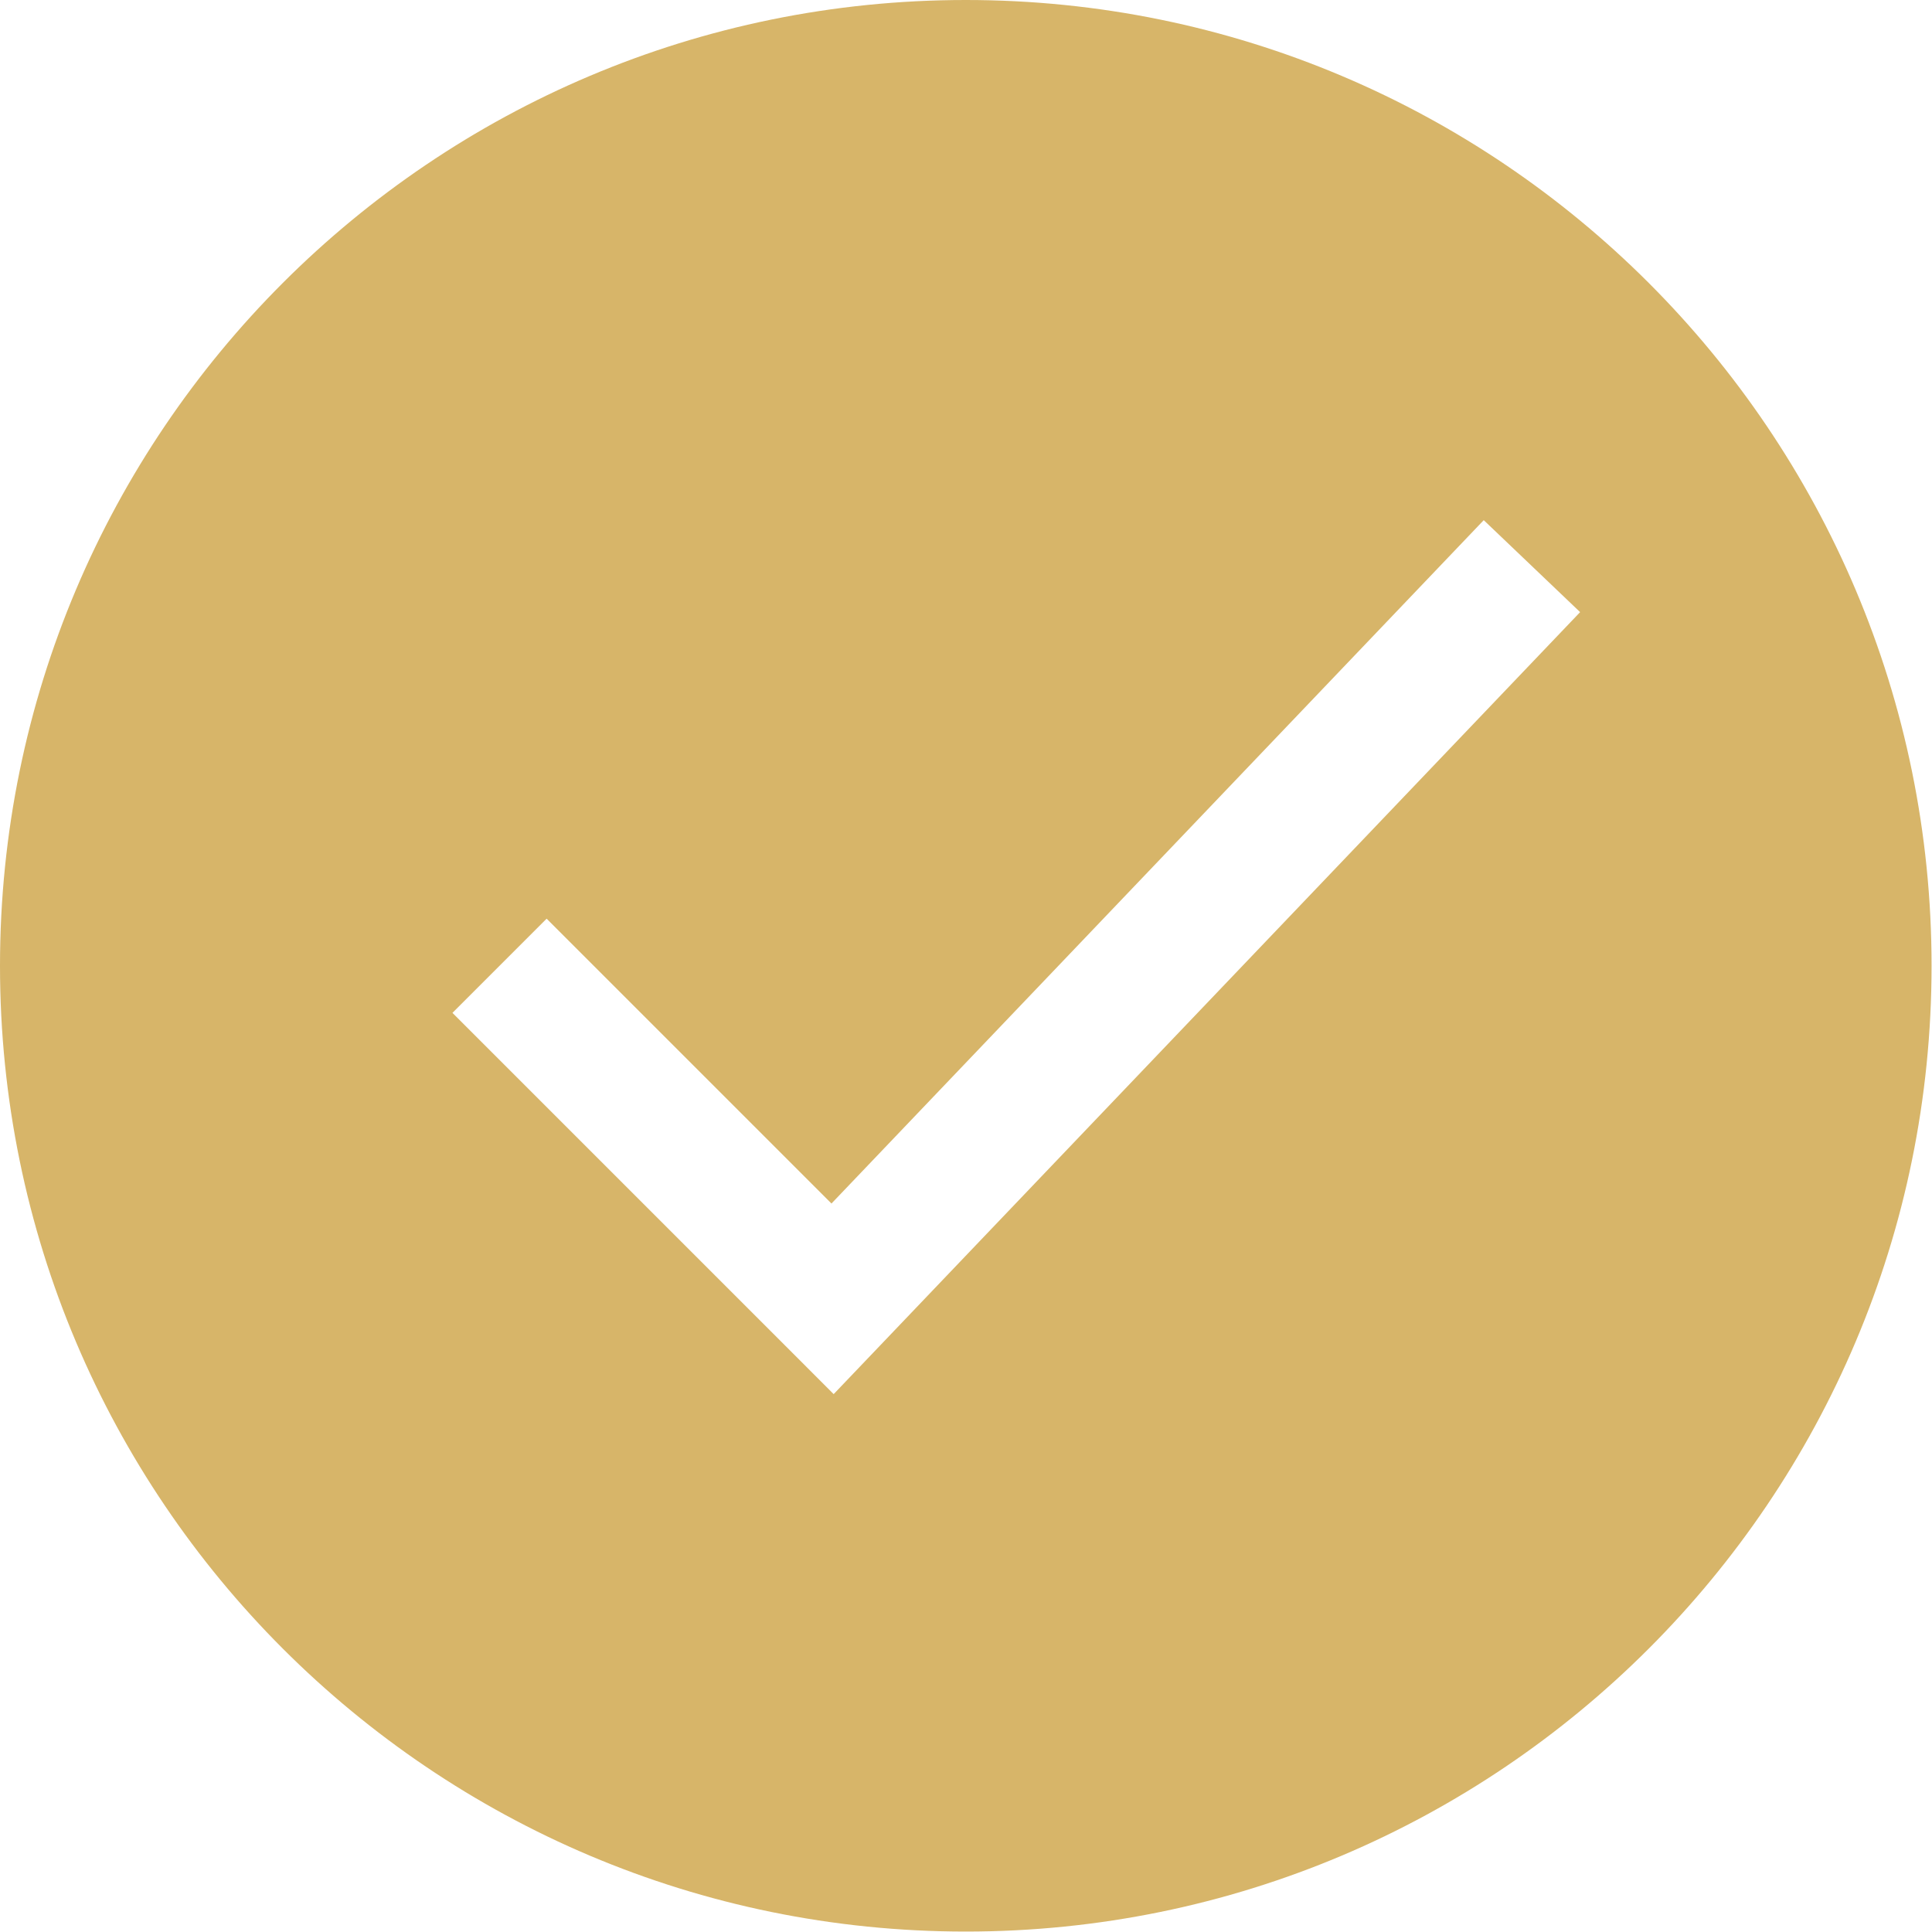 <?xml version="1.0" encoding="UTF-8"?> <svg xmlns="http://www.w3.org/2000/svg" viewBox="0 0 65.99 65.99" data-guides="{&quot;vertical&quot;:[],&quot;horizontal&quot;:[]}"><defs></defs><path fill="#d7b569" stroke="none" fill-opacity="1" stroke-width="1" stroke-opacity="1" clip-rule="evenodd" fill-rule="evenodd" id="tSvgca6efb6066" title="Path 3" d="M32.988 65.975C51.206 65.975 65.975 51.206 65.975 32.988C65.975 14.769 51.206 0 32.988 0C14.769 0 0 14.769 0 32.988C0 51.206 14.769 65.975 32.988 65.975ZM30.083 45.934C38.046 37.592 46.008 29.25 53.971 20.908C52.874 19.861 51.776 18.814 50.679 17.767C43.253 25.547 35.826 33.327 28.4 41.108C25.157 37.865 21.914 34.622 18.671 31.379C17.599 32.451 16.526 33.524 15.454 34.596C19.245 38.388 23.037 42.18 26.829 45.971C27.378 46.52 27.927 47.069 28.475 47.618C29.011 47.056 29.547 46.495 30.083 45.934Z"></path></svg> 